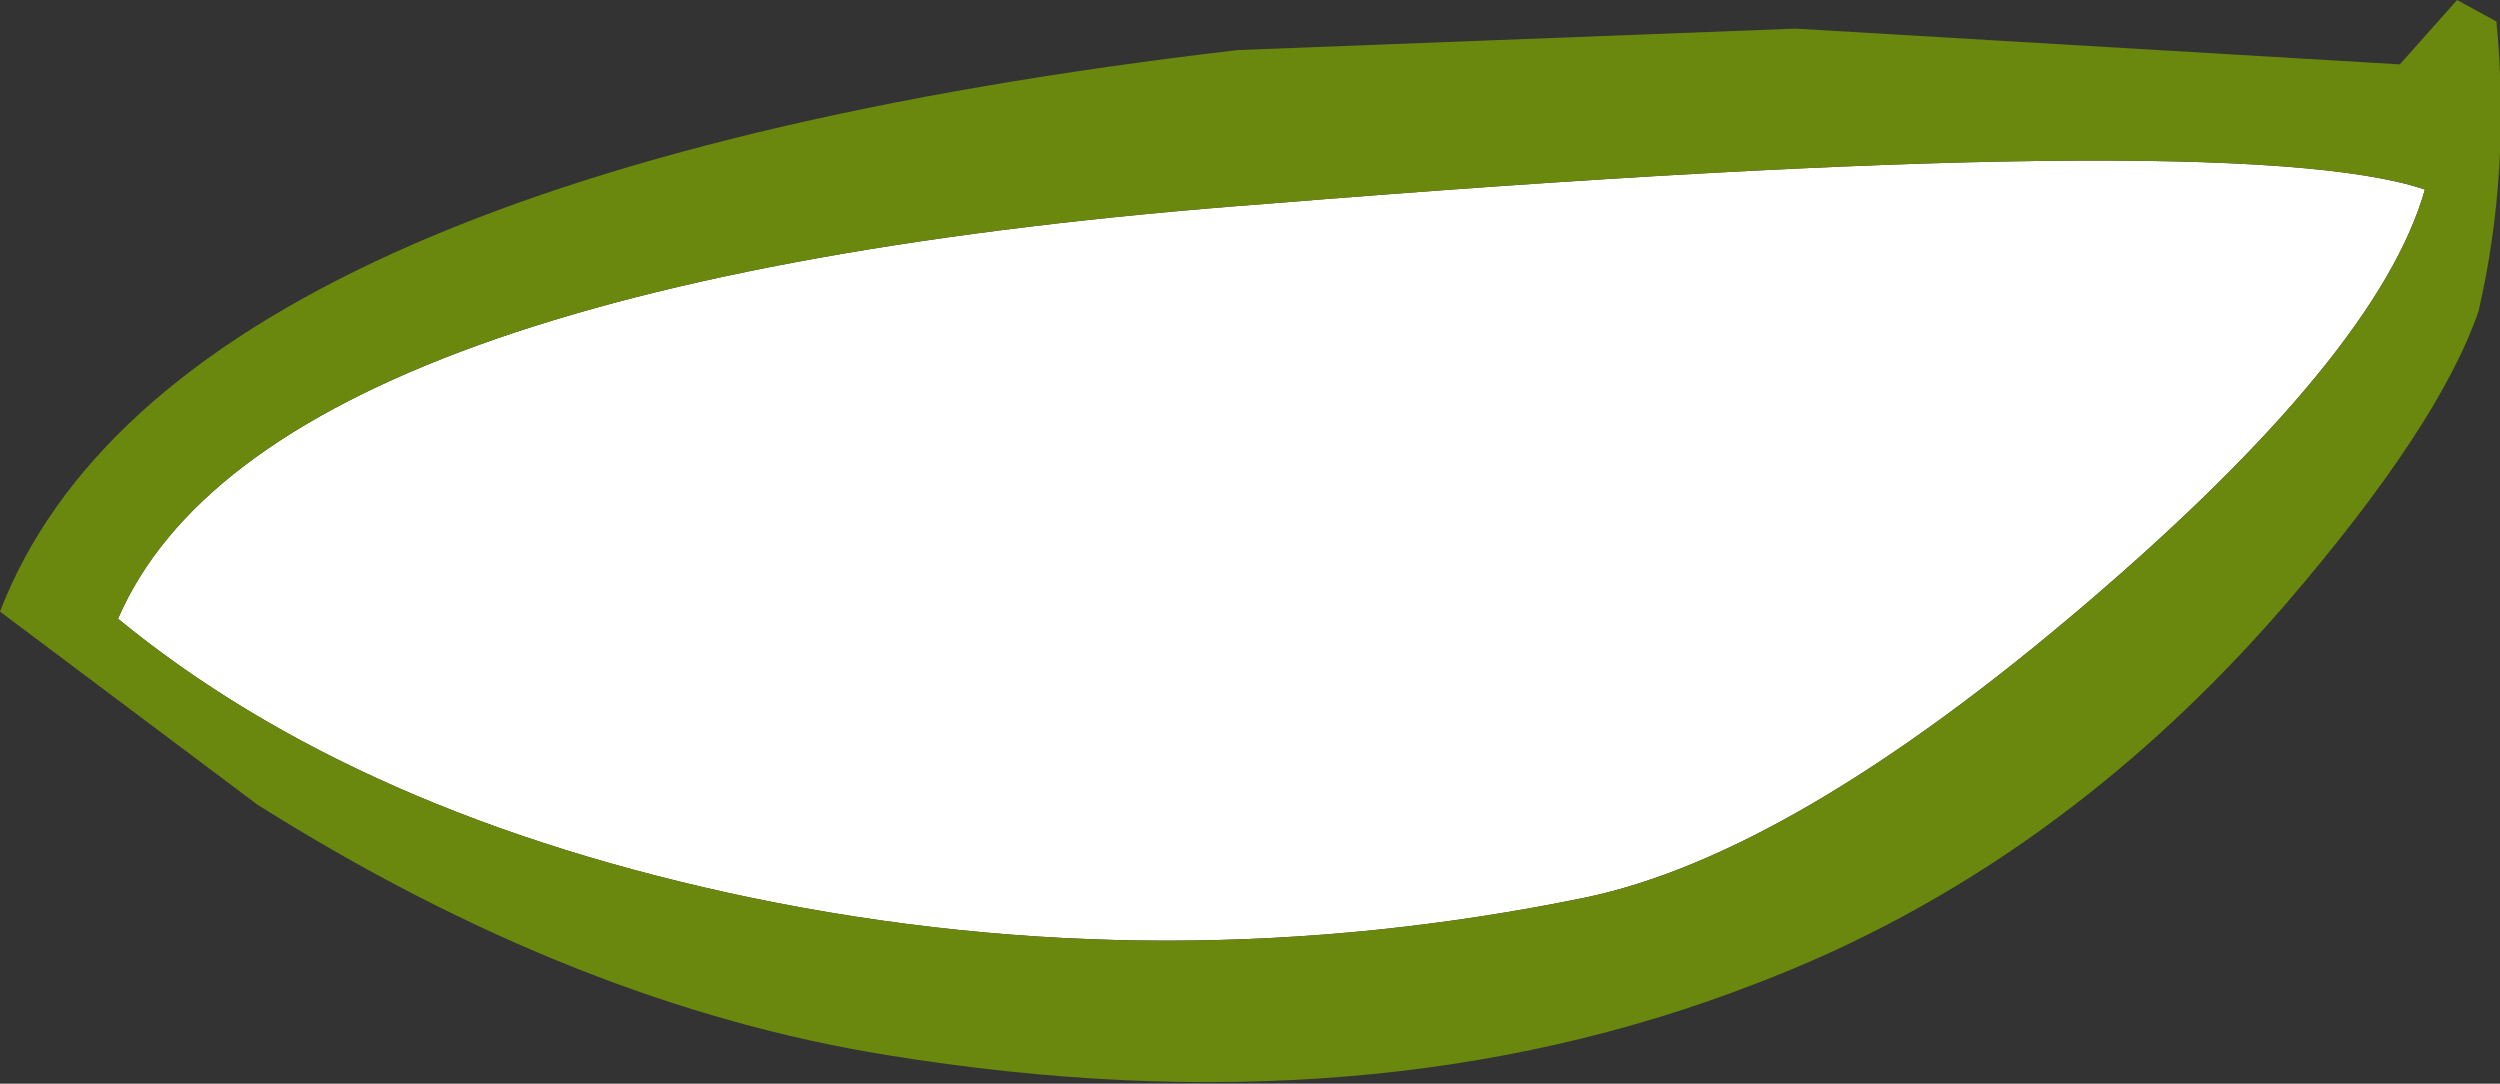 <?xml version="1.0" encoding="UTF-8" standalone="no"?>
<svg xmlns:xlink="http://www.w3.org/1999/xlink" height="15.15px" width="34.95px" xmlns="http://www.w3.org/2000/svg">
  <rect width="100%" height="100%" fill="#333333" stroke="none"/>
  <g transform="matrix(1.0, 0.0, 0.0, 1.0, -7.45, -1.0)">
    <path d="M29.6 13.55 Q23.75 14.75 17.95 13.55 12.45 12.4 9.1 9.65 11.15 4.9 25.15 3.85 38.7 2.75 41.35 3.65 40.7 5.95 36.6 9.45 32.5 12.95 29.6 13.55" fill="#ffffff" fill-rule="evenodd" stroke="none"/>
    <path d="M42.1 5.35 Q41.55 6.95 39.4 9.45 36.2 13.15 32.0 14.75 26.6 16.85 19.85 15.75 15.5 15.05 11.05 12.25 L7.45 9.55 Q9.8 3.45 24.75 1.7 L32.55 1.4 41.0 1.9 41.8 1.0 42.35 1.3 Q42.55 3.4 42.1 5.35 M29.6 13.55 Q32.5 12.95 36.6 9.45 40.7 5.95 41.35 3.65 38.7 2.75 25.15 3.85 11.15 4.9 9.1 9.65 12.45 12.4 17.95 13.55 23.75 14.75 29.6 13.55" fill="#69880d" fill-rule="evenodd" stroke="none"/>
  </g>
</svg>
